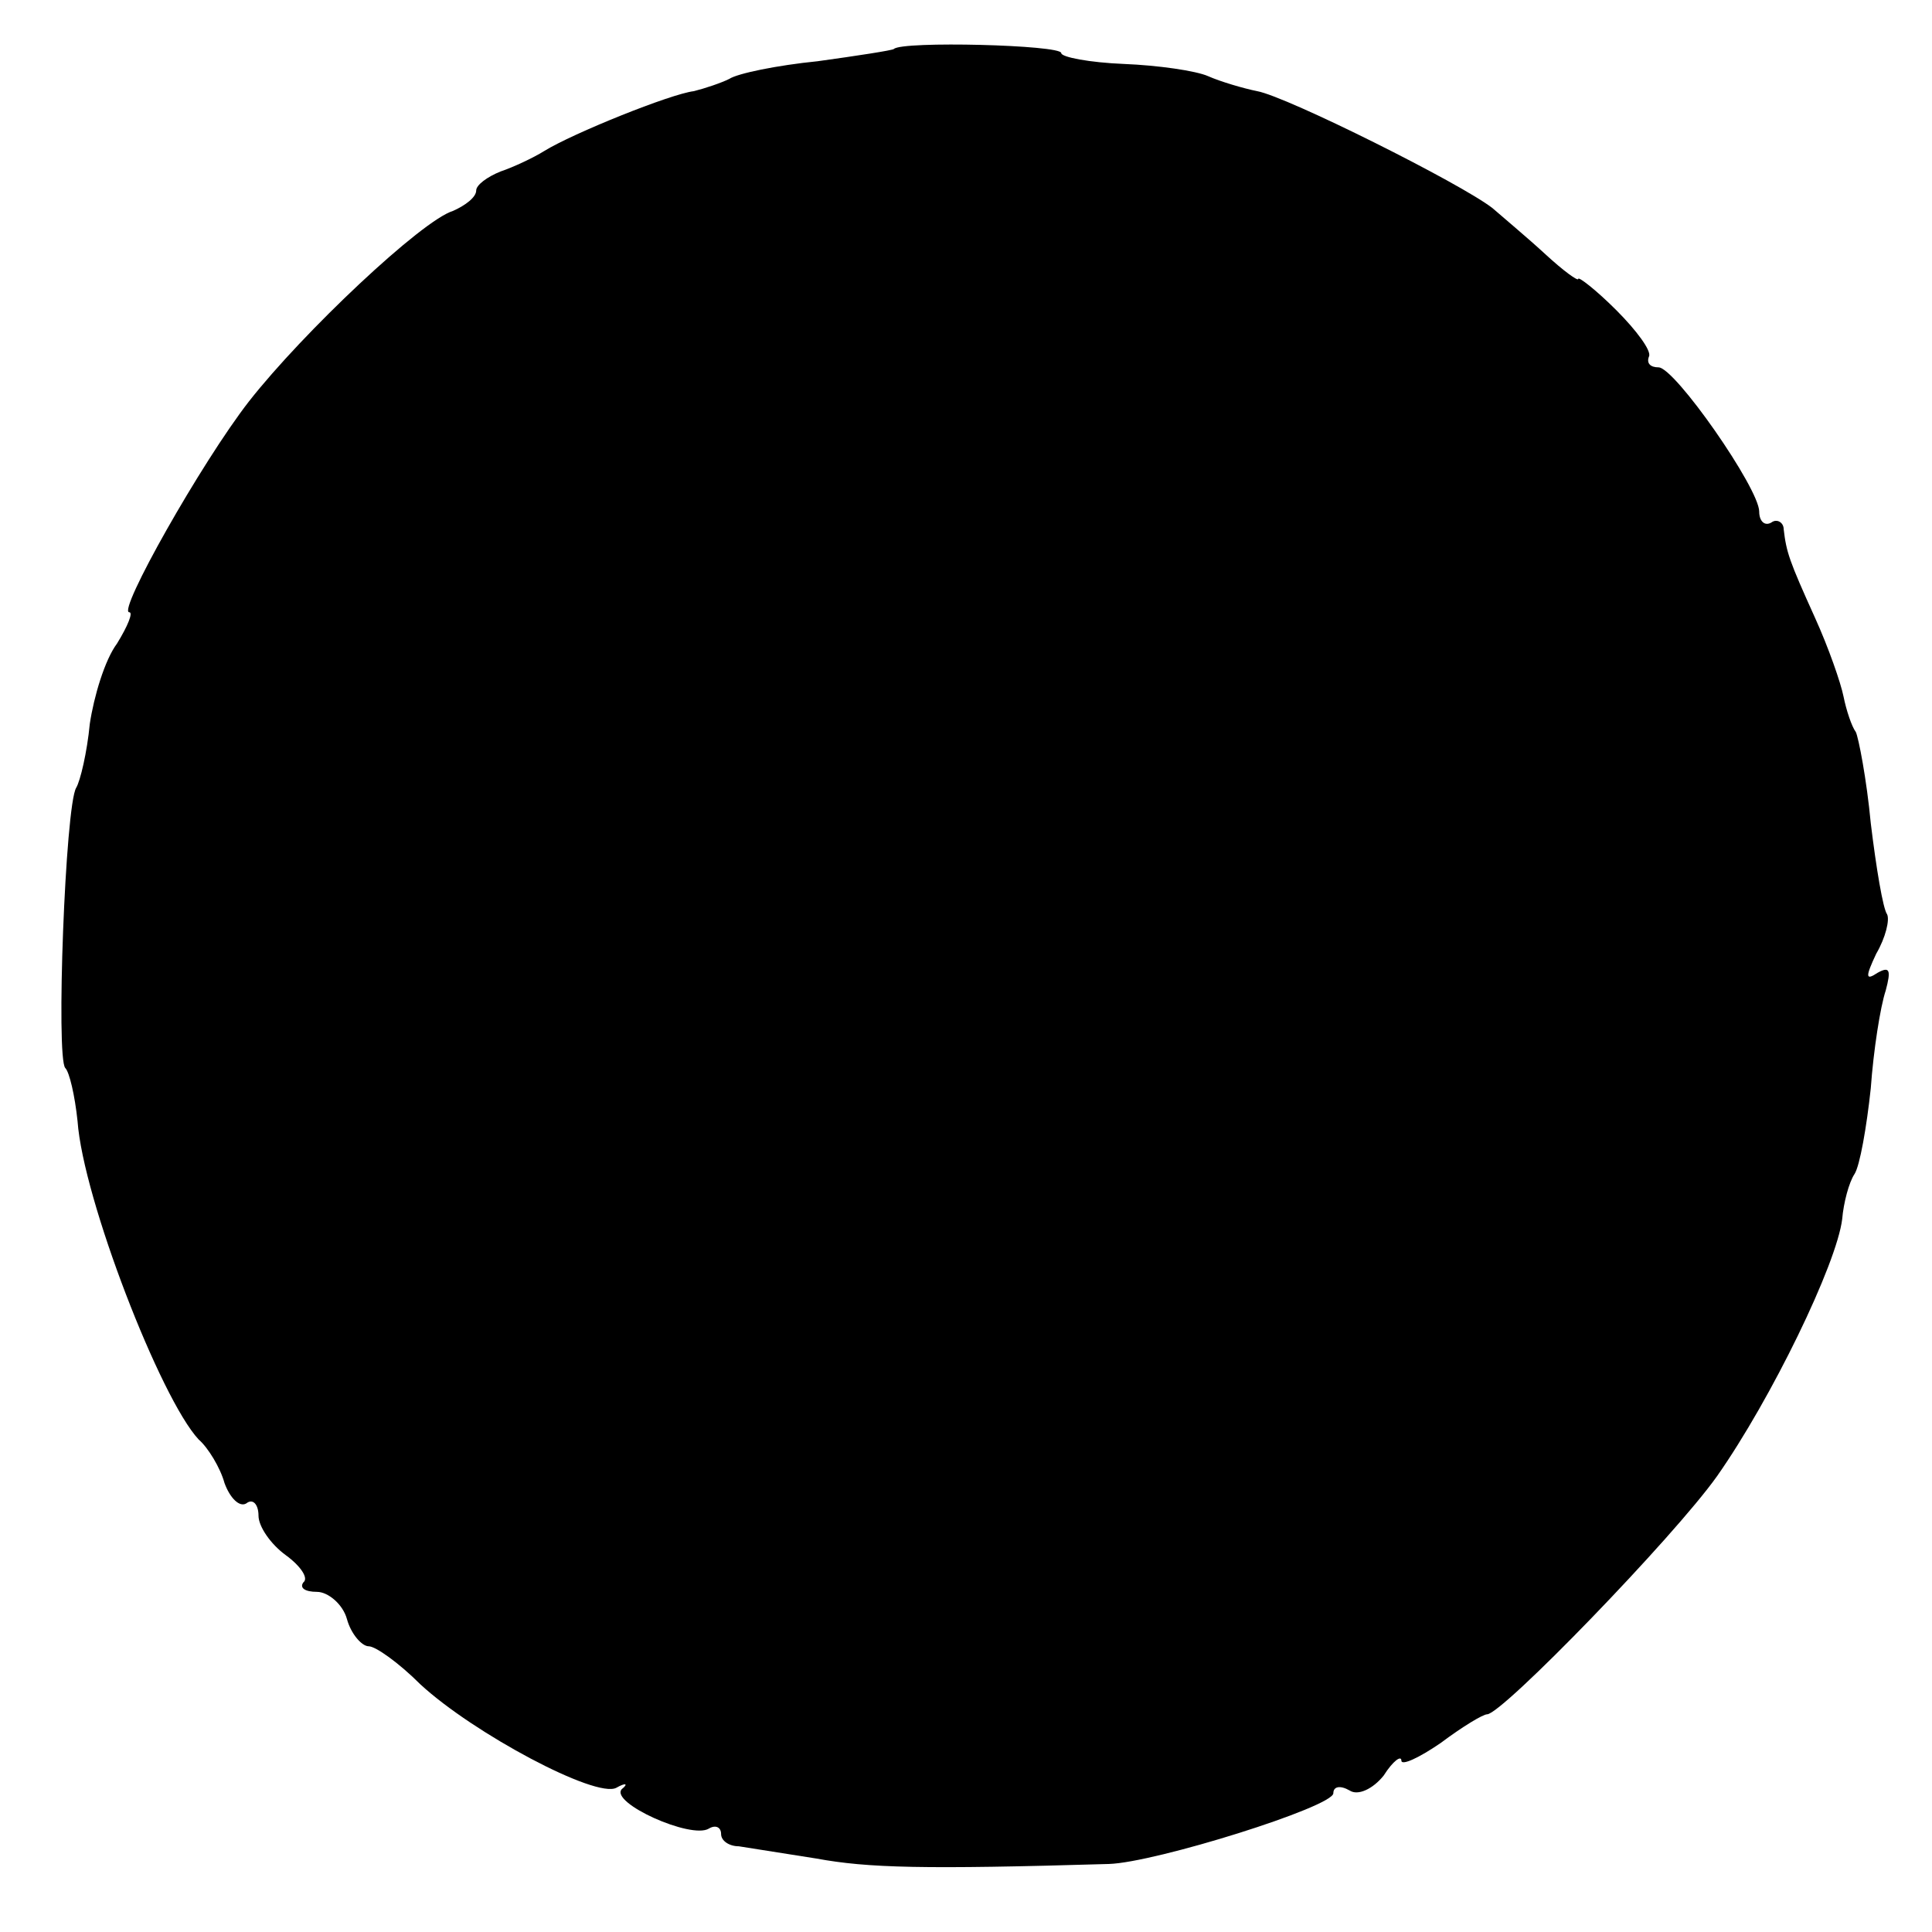 <?xml version="1.0" standalone="no"?>
<!DOCTYPE svg PUBLIC "-//W3C//DTD SVG 20010904//EN"
 "http://www.w3.org/TR/2001/REC-SVG-20010904/DTD/svg10.dtd">
<svg version="1.0" xmlns="http://www.w3.org/2000/svg"
 width="142pt" height="142pt" viewBox="0 0 142 142"
 preserveAspectRatio="xMidYMid meet">
<g transform="translate(0,142) scale(0.1,-0.1)"
fill="#000000" stroke="none">
<path d="M657 1384 c-1 -1 -27 -5 -56 -9 -30 -3 -59 -9 -65 -13 -6 -3 -18 -7
-26 -9 -17 -2 -89 -31 -110 -44 -8 -5 -23 -12 -32 -15 -10 -4 -18 -10 -18 -14
0 -5 -8 -11 -17 -15 -23 -7 -110 -89 -150 -140 -35 -45 -97 -155 -88 -155 3 0
-1 -10 -9 -23 -9 -12 -17 -39 -20 -59 -2 -21 -7 -42 -10 -47 -8 -13 -15 -199
-8 -206 3 -3 7 -20 9 -39 4 -57 61 -204 89 -234 7 -6 16 -21 19 -32 4 -11 11
-18 16 -15 5 4 9 -1 9 -9 0 -8 9 -21 20 -29 11 -8 17 -17 13 -20 -3 -4 1 -7
10 -7 8 0 19 -9 22 -20 3 -11 11 -20 16 -20 5 0 22 -12 38 -28 39 -36 129 -84
144 -76 7 4 9 3 4 -1 -9 -10 51 -37 64 -29 5 3 9 1 9 -4 0 -5 6 -9 13 -9 6 -1
32 -5 57 -9 38 -7 79 -8 215 -4 34 1 165 42 165 52 0 5 5 6 12 2 6 -4 17 1 25
11 7 11 13 15 13 11 0 -4 13 2 29 13 16 12 31 21 34 21 11 0 137 130 169 175
40 57 88 156 92 189 1 12 5 27 9 33 4 6 9 35 12 63 2 28 7 60 11 72 4 15 3 18
-6 13 -9 -6 -9 -3 -1 14 7 12 10 25 8 29 -3 4 -8 34 -12 67 -3 32 -9 63 -11
67 -3 4 -7 16 -9 26 -2 10 -11 36 -21 58 -19 42 -21 48 -23 65 0 5 -5 8 -9 5
-5 -3 -9 1 -9 8 0 17 -62 106 -74 106 -6 0 -9 3 -7 8 2 4 -9 19 -24 34 -15 15
-28 25 -28 23 0 -2 -11 6 -24 18 -13 12 -31 27 -39 34 -23 18 -151 82 -173 86
-10 2 -27 7 -36 11 -9 4 -37 8 -62 9 -25 1 -46 5 -46 8 0 6 -117 9 -123 3z"/>
</g>
</svg>
